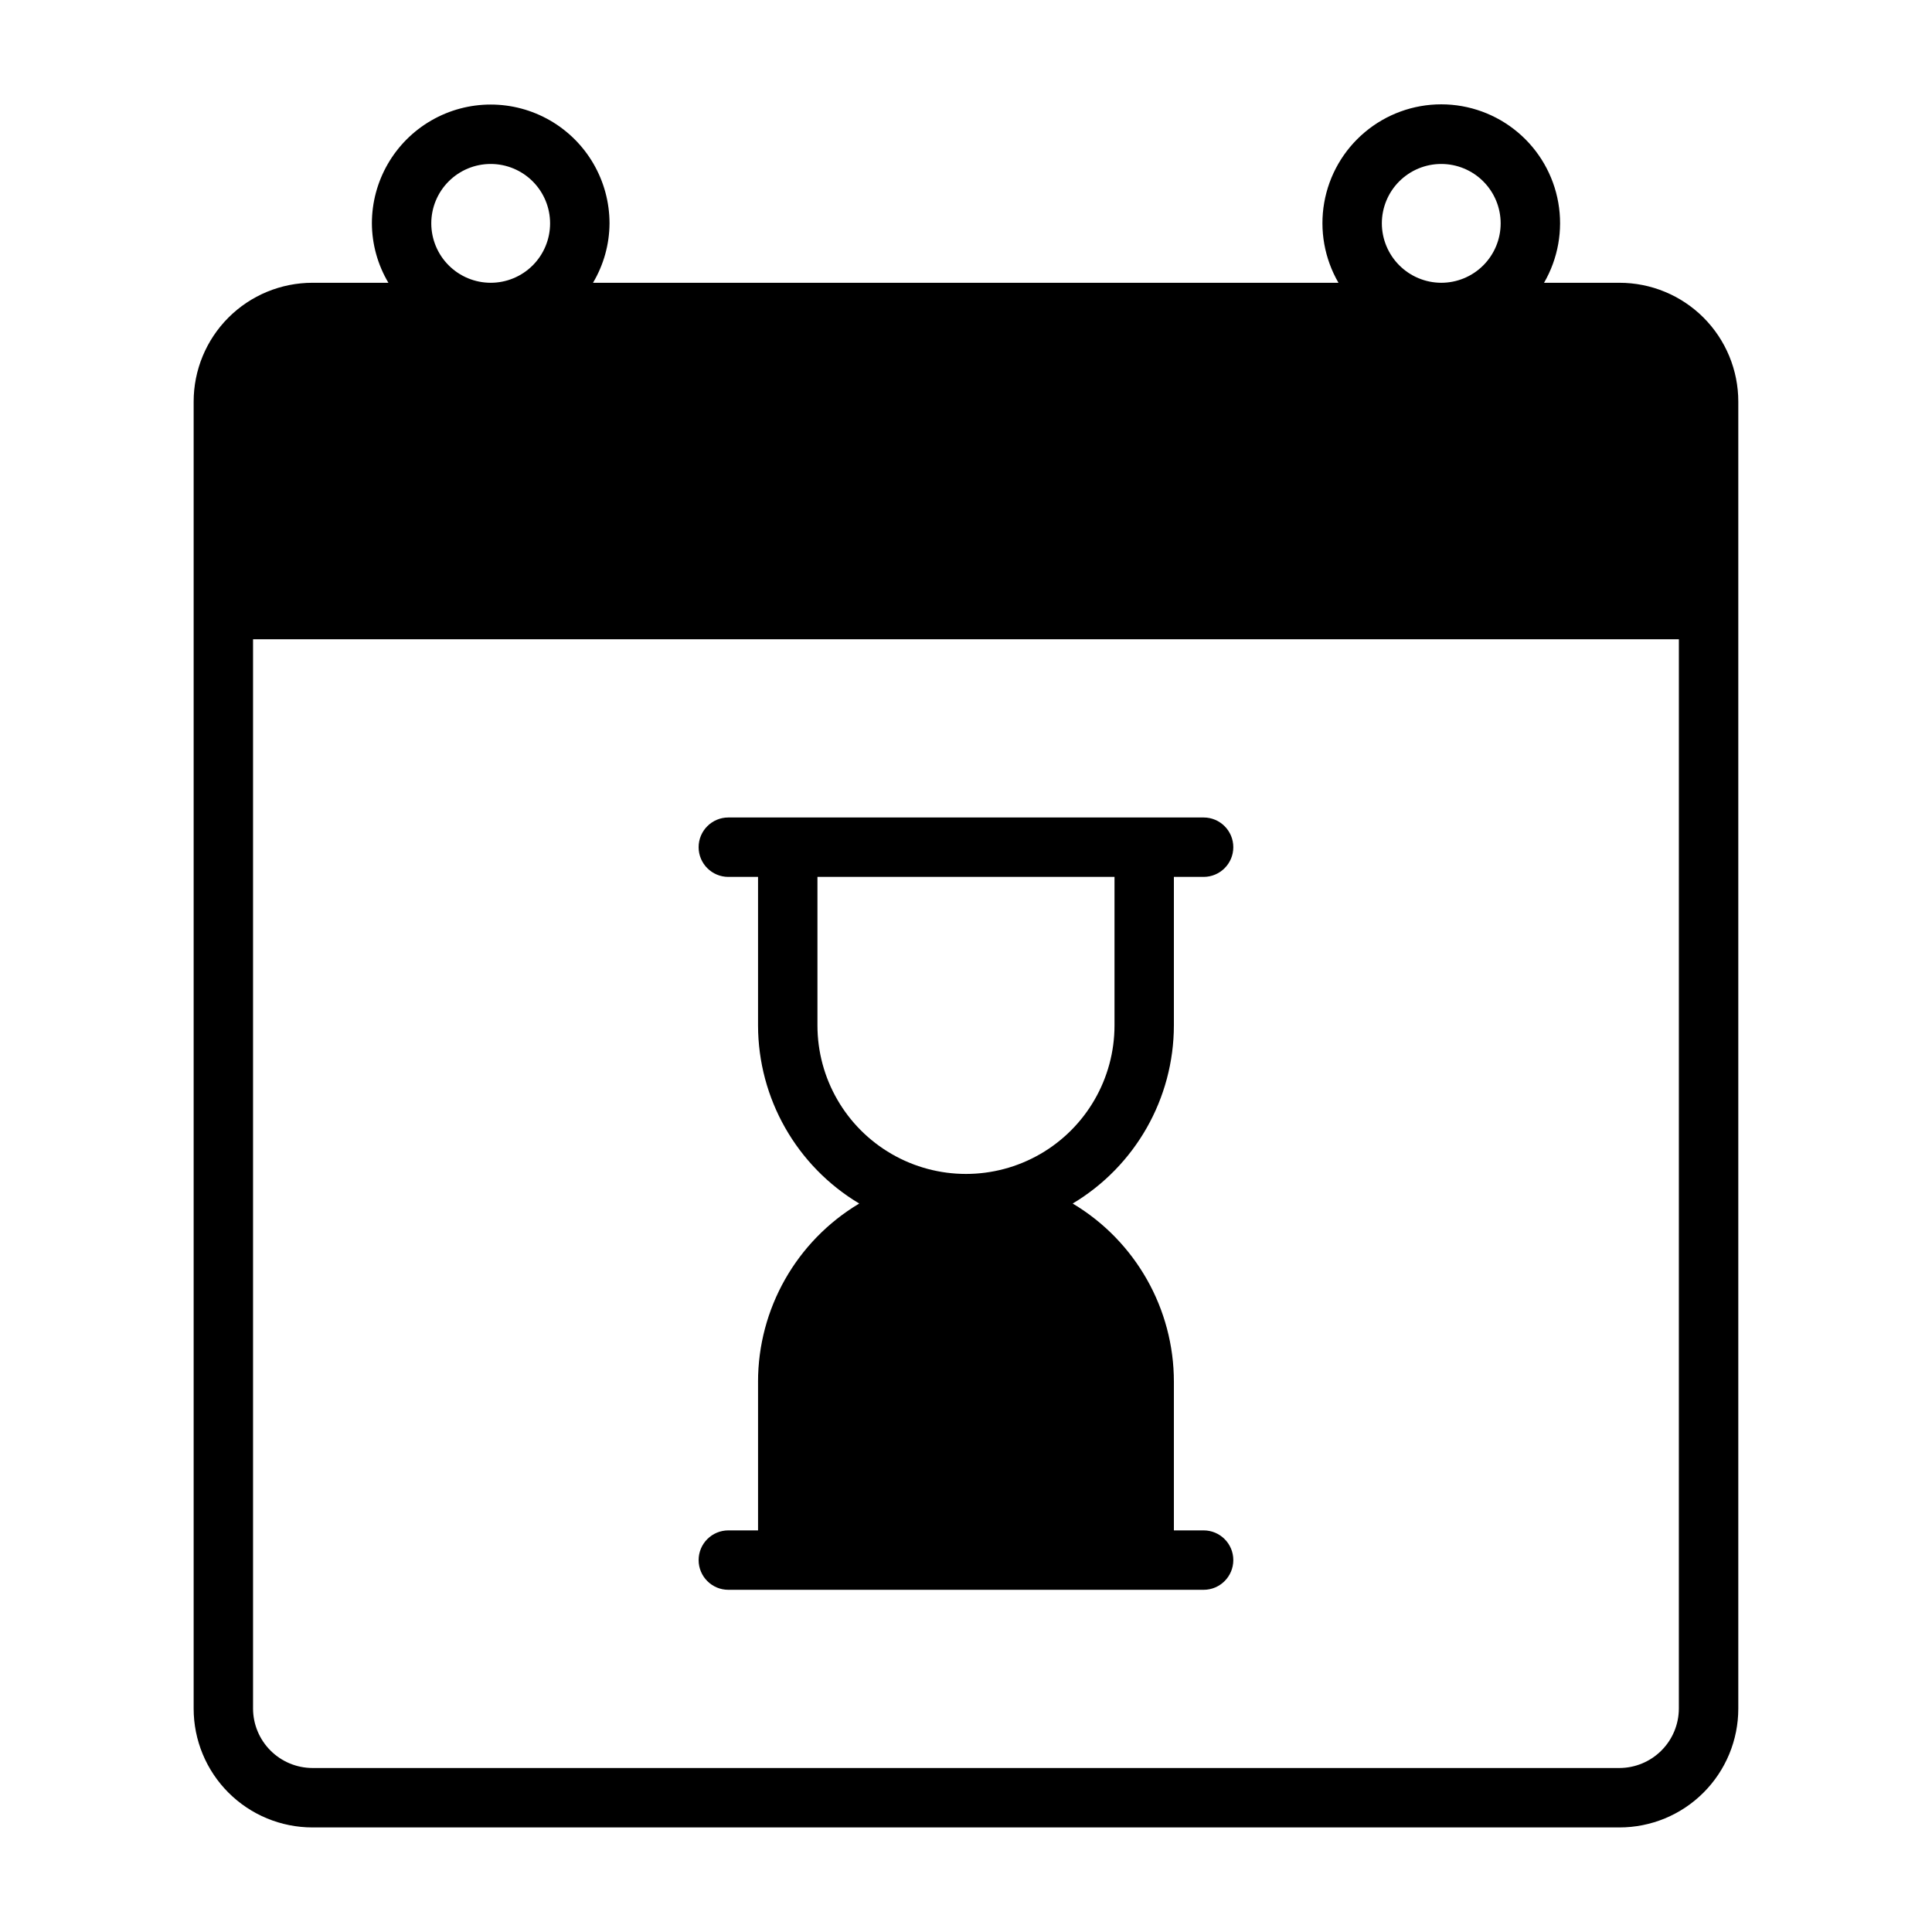 <?xml version="1.0" encoding="UTF-8"?>
<!-- Uploaded to: SVG Repo, www.svgrepo.com, Generator: SVG Repo Mixer Tools -->
<svg fill="#000000" width="800px" height="800px" version="1.1" viewBox="144 144 512 512" xmlns="http://www.w3.org/2000/svg">
 <g>
  <path d="m573.18 218.94h-19.996c3.719-6.41 5.059-13.926 3.781-21.227-1.277-7.297-5.086-13.914-10.762-18.68-5.672-4.769-12.848-7.383-20.258-7.383-7.41 0-14.582 2.613-20.254 7.383-5.676 4.766-9.484 11.383-10.762 18.68-1.277 7.301 0.062 14.816 3.781 21.227h-197.56c2.836-4.766 4.348-10.199 4.379-15.742 0-11.25-6.004-21.645-15.746-27.27-9.742-5.625-21.746-5.625-31.488 0-9.742 5.625-15.742 16.02-15.742 27.27 0.031 5.543 1.543 10.977 4.379 15.742h-20.125c-8.352 0-16.359 3.316-22.266 9.219-5.906 5.906-9.223 13.918-9.223 22.27v346.37c0 8.352 3.316 16.359 9.223 22.266s13.914 9.223 22.266 9.223h346.37c8.352 0 16.363-3.316 22.266-9.223 5.906-5.906 9.223-13.914 9.223-22.266v-346.37c0-8.352-3.316-16.363-9.223-22.27-5.902-5.902-13.914-9.219-22.266-9.219zm-62.977-15.742c0-4.176 1.66-8.18 4.609-11.133 2.953-2.953 6.957-4.613 11.133-4.613s8.184 1.66 11.133 4.613c2.953 2.953 4.613 6.957 4.613 11.133s-1.66 8.18-4.613 11.133c-2.949 2.953-6.957 4.609-11.133 4.609-4.172-0.012-8.168-1.676-11.117-4.625-2.949-2.949-4.613-6.945-4.625-11.117zm-251.91 0c0-4.176 1.66-8.18 4.613-11.133 2.953-2.953 6.957-4.613 11.133-4.613s8.18 1.66 11.133 4.613c2.953 2.953 4.609 6.957 4.609 11.133s-1.656 8.18-4.609 11.133c-2.953 2.953-6.957 4.609-11.133 4.609-4.176-0.004-8.176-1.664-11.129-4.617-2.949-2.949-4.609-6.953-4.617-11.125zm330.62 393.6c-0.012 4.172-1.672 8.168-4.625 11.117-2.949 2.949-6.945 4.613-11.117 4.625h-346.37c-4.172-0.012-8.168-1.676-11.117-4.625-2.949-2.949-4.613-6.945-4.625-11.117v-283.39h377.86z"/>
  <path d="m344.89 510.21v39.359h-7.871c-4.348 0-7.875 3.523-7.875 7.871s3.527 7.875 7.875 7.875h125.95c4.348 0 7.871-3.527 7.871-7.875s-3.523-7.871-7.871-7.871h-7.875v-39.359c0.008-19.355-10.156-37.293-26.766-47.23l-0.059-0.031h0.004c16.613-9.93 26.797-27.848 26.82-47.203v-39.359h7.875c4.348 0 7.871-3.523 7.871-7.871 0-4.348-3.523-7.875-7.871-7.875h-125.95c-4.348 0-7.875 3.527-7.875 7.875 0 4.348 3.527 7.871 7.875 7.871h7.871v39.359c0.027 19.355 10.207 37.273 26.82 47.203l-0.055 0.031c-16.609 9.938-26.773 27.875-26.766 47.23zm15.742-94.465v-39.359h78.723v39.359c0 14.062-7.504 27.055-19.68 34.086-12.18 7.031-27.184 7.031-39.359 0-12.18-7.031-19.684-20.023-19.684-34.086z"/>
 </g>
</svg>